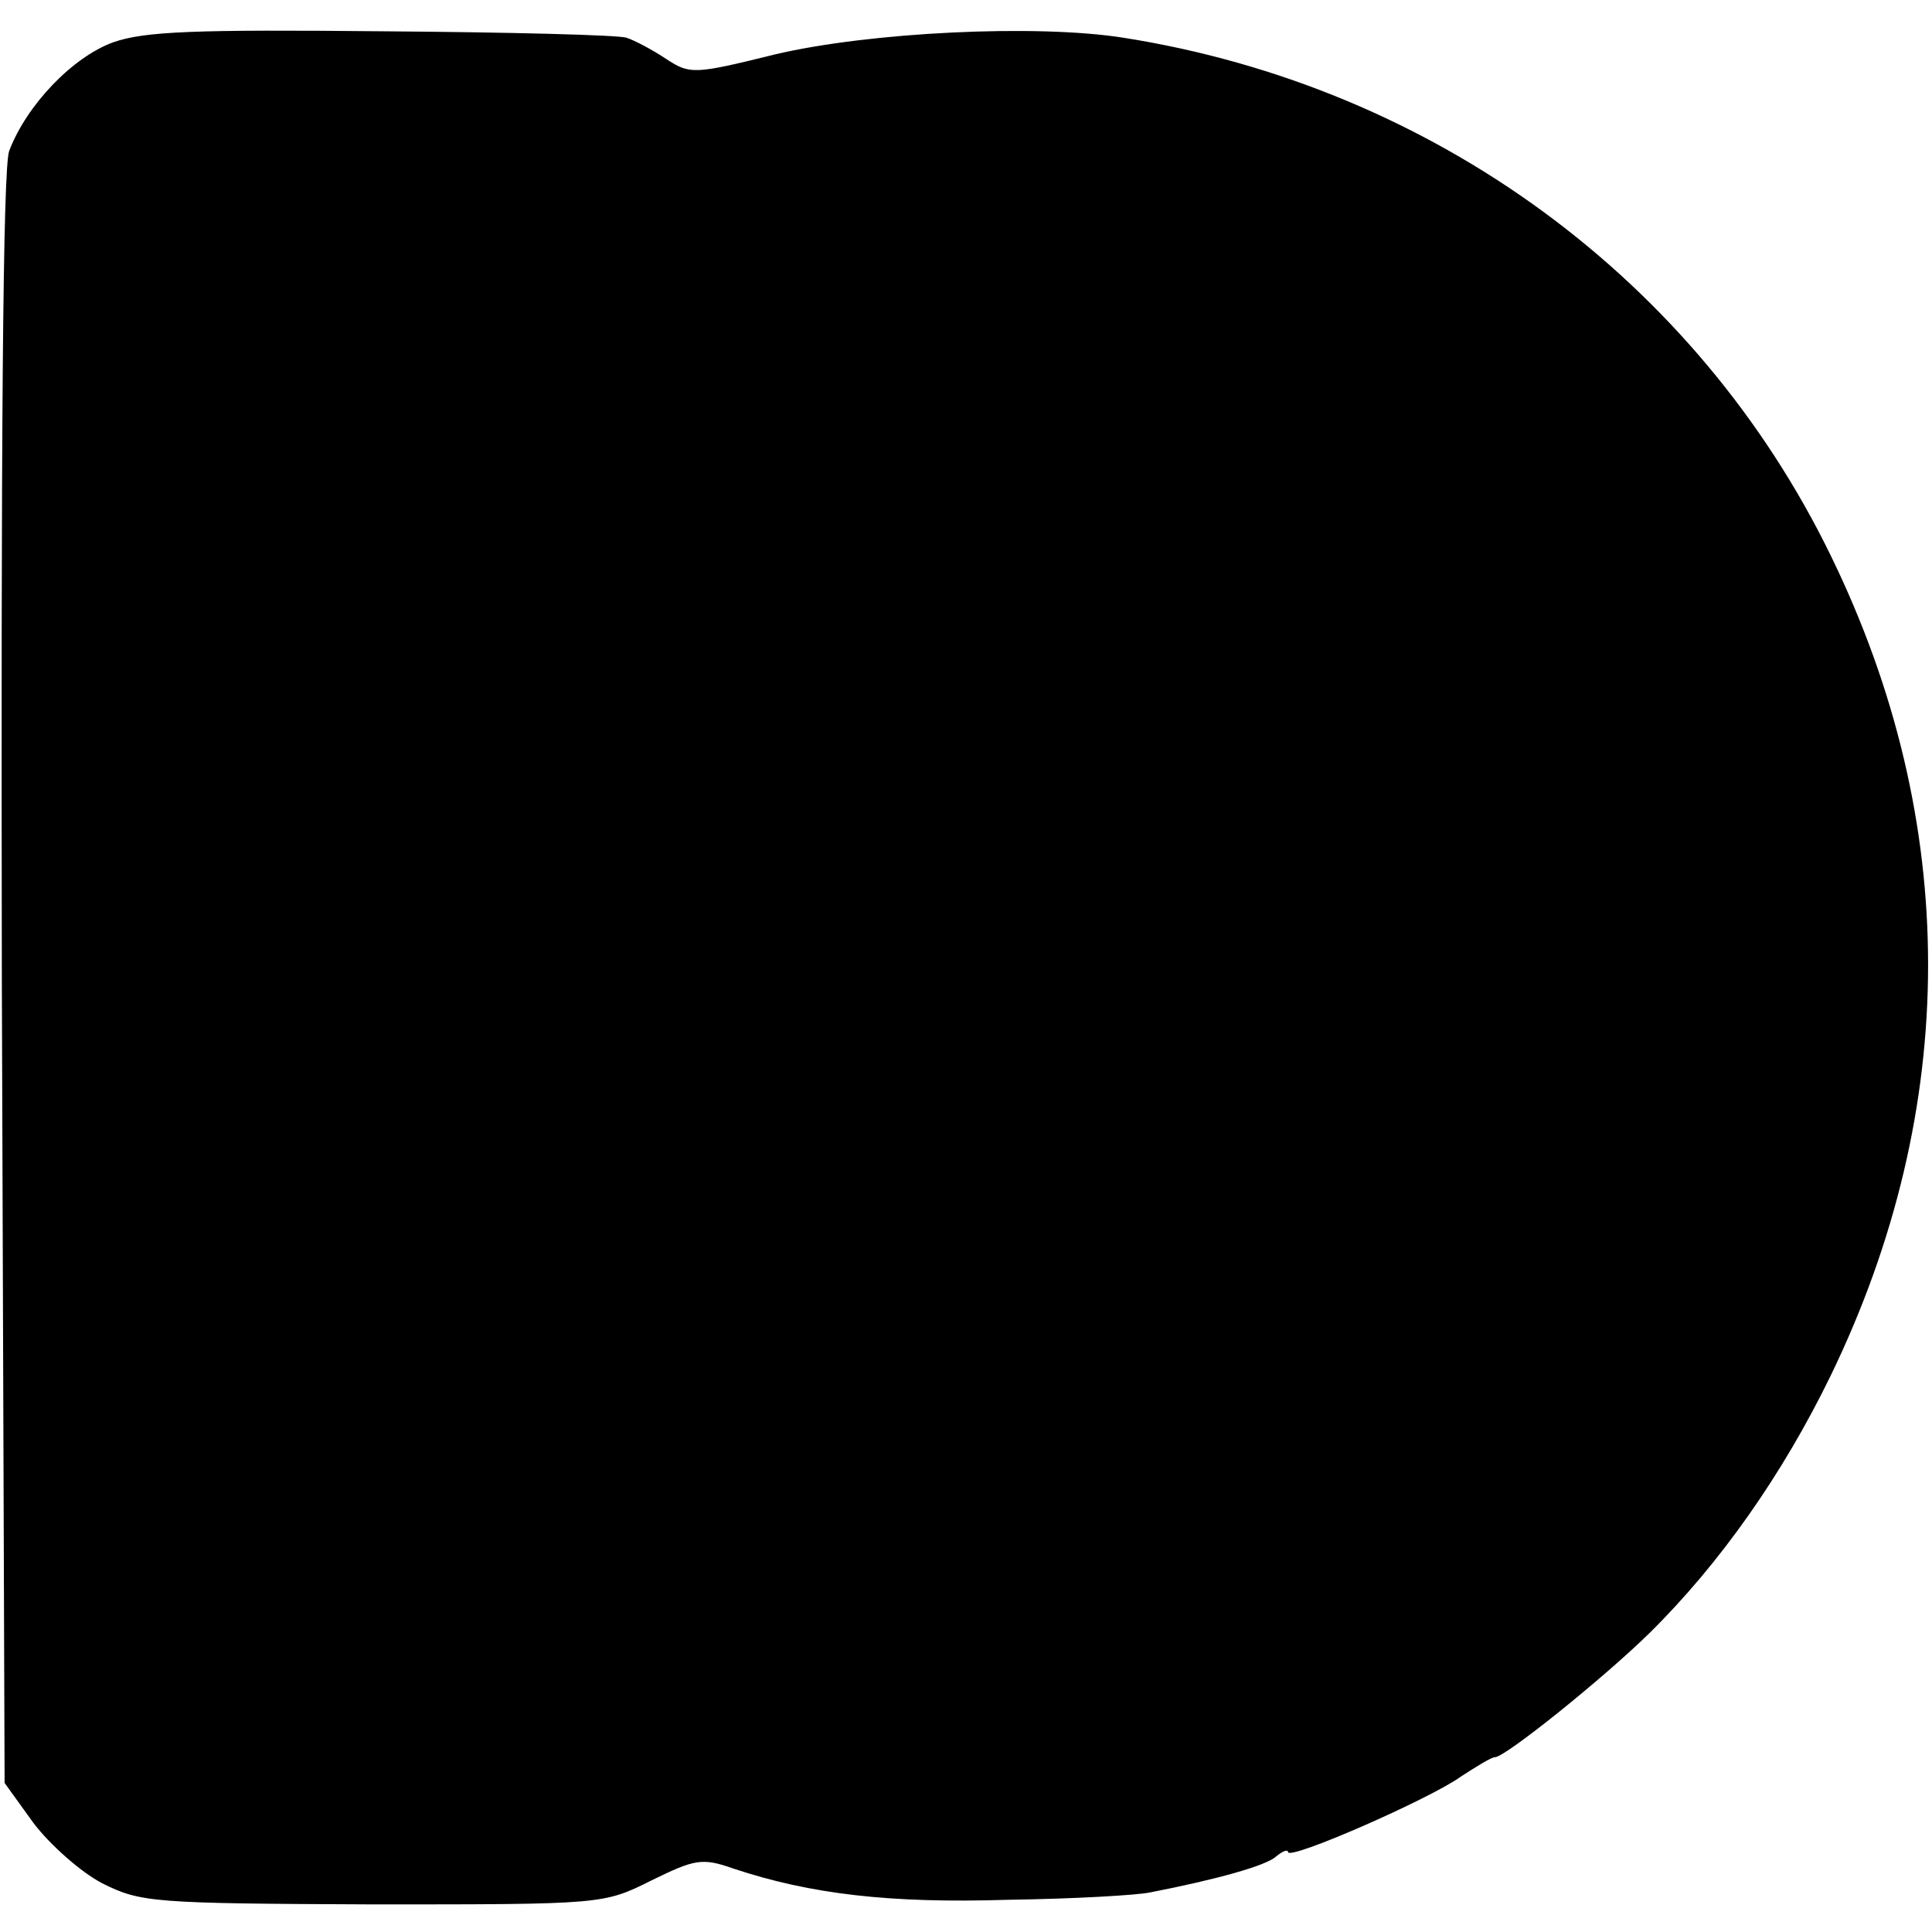<?xml version="1.0" standalone="no"?>
<!DOCTYPE svg PUBLIC "-//W3C//DTD SVG 20010904//EN"
 "http://www.w3.org/TR/2001/REC-SVG-20010904/DTD/svg10.dtd">
<svg version="1.0" xmlns="http://www.w3.org/2000/svg"
 width="210pt" height="210pt" viewBox="0 0 210 210"
 preserveAspectRatio="xMidYMid meet">
<g transform="translate(0,210) scale(0.1,-0.1)"
fill="#000000" stroke="none">
<path d="M123 2054 c-44 -16 -94 -68 -113 -118 -7 -18 -9 -318 -8 -901 l3
-873 31 -43 c18 -24 52 -54 75 -66 42 -21 55 -22 295 -23 249 0 250 0 302 26
47 23 55 25 89 13 84 -28 171 -38 298 -34 72 1 141 5 155 8 72 14 126 29 137
39 7 6 13 8 13 5 0 -10 155 58 188 82 17 11 33 21 37 21 11 0 117 85 168 135
77 76 145 173 197 280 141 291 141 602 0 891 -146 300 -432 510 -769 563 -95
15 -276 6 -378 -18 -89 -22 -93 -22 -119 -5 -15 10 -34 20 -43 23 -9 3 -128 6
-266 7 -203 2 -258 0 -292 -12z"/>
</g>
</svg>
